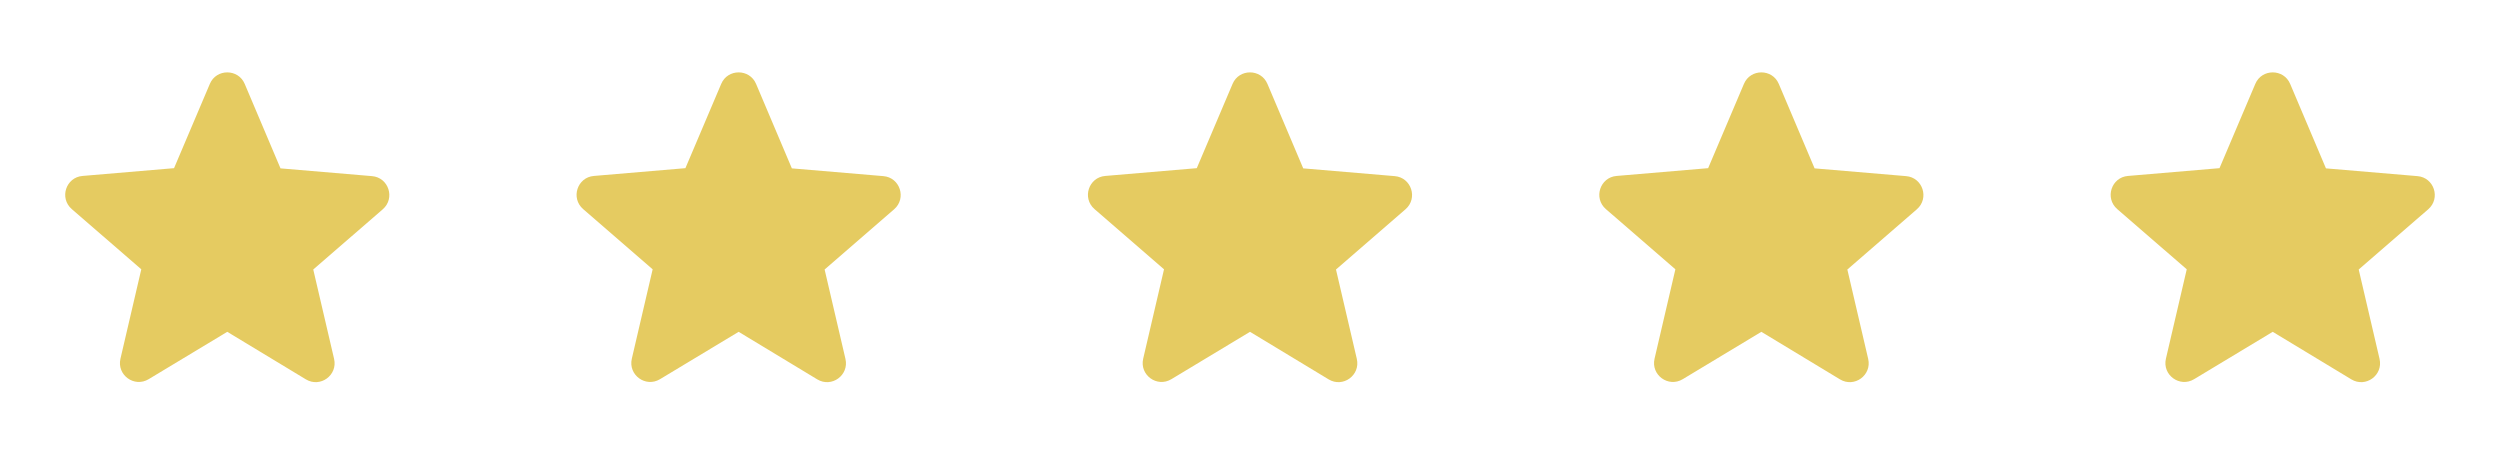 <svg width="176" height="32" viewBox="0 0 176 32" fill="none" xmlns="http://www.w3.org/2000/svg">
<path d="M16 23.36L21.533 26.706C22.547 27.32 23.787 26.413 23.52 25.266L22.053 18.973L26.947 14.733C27.84 13.96 27.36 12.493 26.187 12.399L19.747 11.853L17.227 5.906C16.773 4.826 15.227 4.826 14.773 5.906L12.253 11.839L5.813 12.386C4.64 12.479 4.16 13.946 5.053 14.72L9.947 18.959L8.48 25.253C8.213 26.399 9.453 27.306 10.467 26.693L16 23.36Z" fill="#E5CB61"/>
<path d="M52 23.36L57.533 26.706C58.547 27.32 59.787 26.413 59.52 25.266L58.053 18.973L62.947 14.733C63.84 13.96 63.36 12.493 62.187 12.399L55.747 11.853L53.227 5.906C52.773 4.826 51.227 4.826 50.773 5.906L48.253 11.839L41.813 12.386C40.64 12.479 40.16 13.946 41.053 14.72L45.947 18.959L44.48 25.253C44.213 26.399 45.453 27.306 46.467 26.693L52 23.36Z" fill="#E5CB61"/>
<path d="M88 23.36L93.533 26.706C94.547 27.32 95.787 26.413 95.52 25.266L94.053 18.973L98.947 14.733C99.84 13.96 99.36 12.493 98.187 12.399L91.747 11.853L89.227 5.906C88.773 4.826 87.227 4.826 86.773 5.906L84.253 11.839L77.813 12.386C76.64 12.479 76.16 13.946 77.053 14.72L81.947 18.959L80.48 25.253C80.213 26.399 81.453 27.306 82.467 26.693L88 23.36Z" fill="#E5CB61"/>
<path d="M124 23.36L129.533 26.706C130.547 27.32 131.787 26.413 131.52 25.266L130.053 18.973L134.947 14.733C135.84 13.96 135.36 12.493 134.187 12.399L127.747 11.853L125.227 5.906C124.773 4.826 123.227 4.826 122.773 5.906L120.253 11.839L113.813 12.386C112.64 12.479 112.16 13.946 113.053 14.72L117.947 18.959L116.48 25.253C116.213 26.399 117.453 27.306 118.467 26.693L124 23.36Z" fill="#E5CB61"/>
<path d="M160 23.36L165.533 26.706C166.547 27.32 167.787 26.413 167.52 25.266L166.053 18.973L170.947 14.733C171.84 13.96 171.36 12.493 170.187 12.399L163.747 11.853L161.227 5.906C160.773 4.826 159.227 4.826 158.773 5.906L156.253 11.839L149.813 12.386C148.64 12.479 148.16 13.946 149.053 14.72L153.947 18.959L152.48 25.253C152.213 26.399 153.453 27.306 154.467 26.693L160 23.36Z" fill="#E5CB61"/>
</svg>
